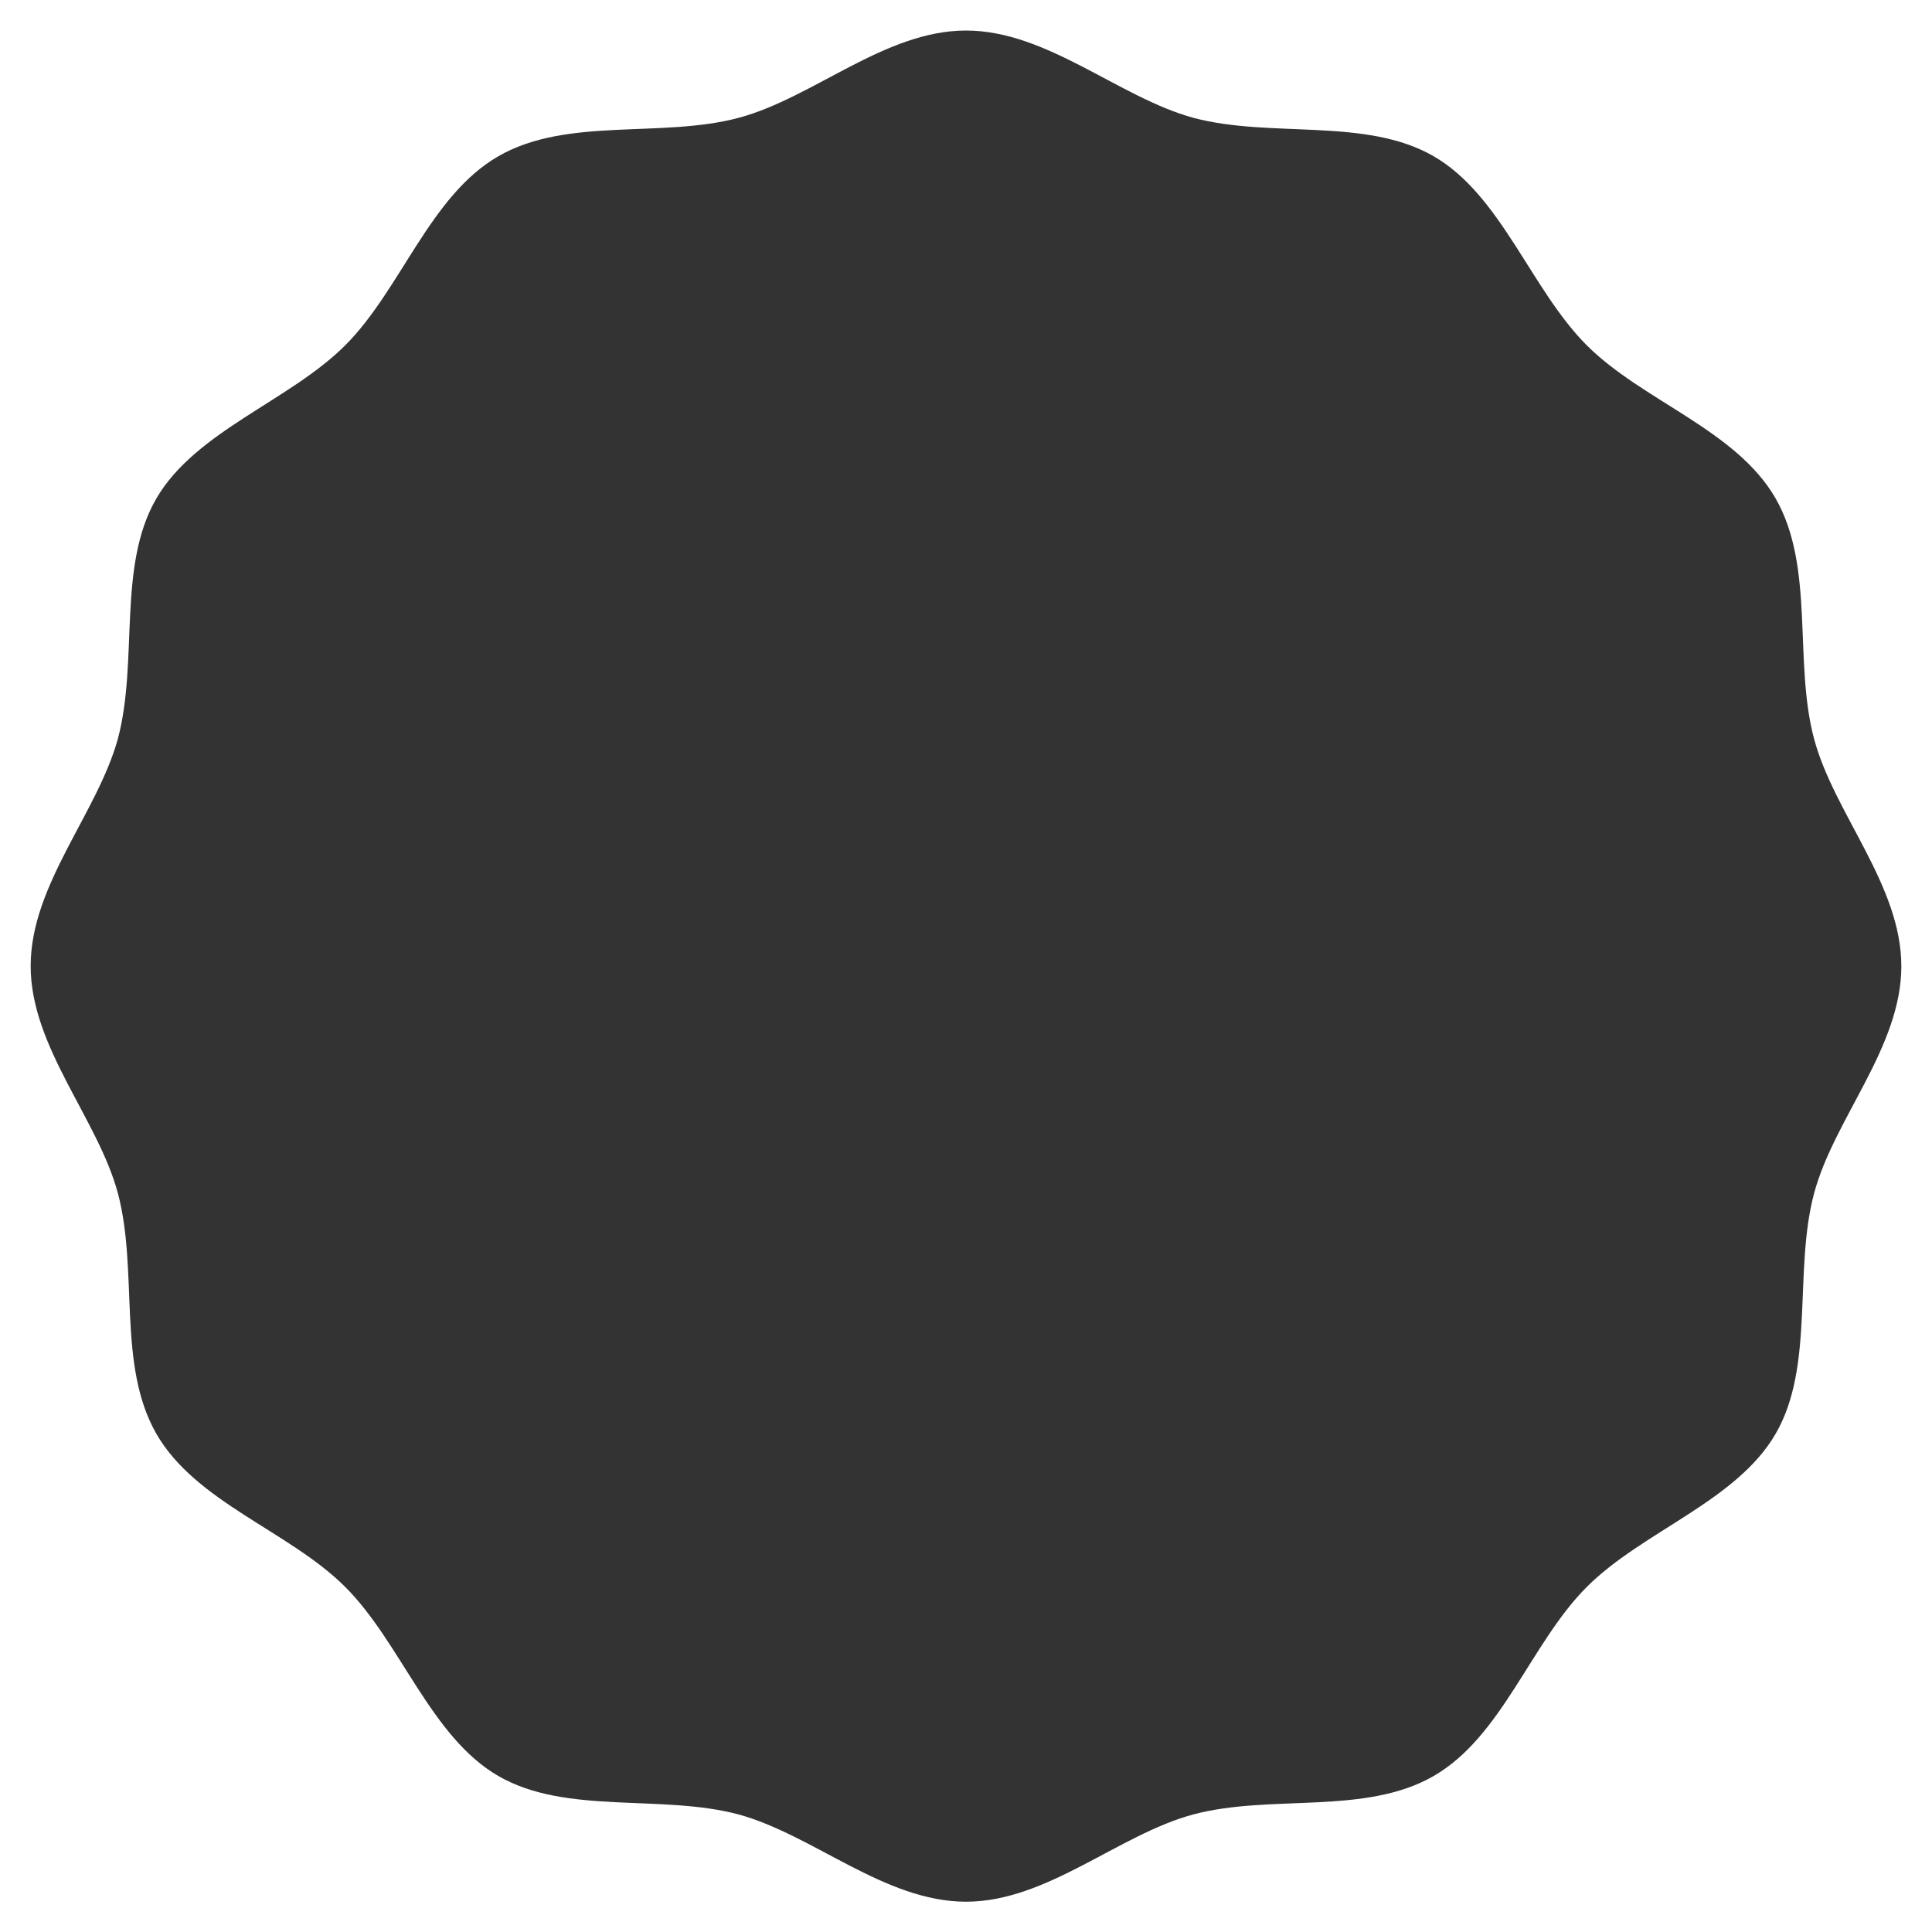 <svg xmlns="http://www.w3.org/2000/svg" width="54.68mm" height="54.68mm" viewBox="0 0 155 155"><rect x="0" y="0" width="155" height="155" fill="#333333" stroke="none"/><defs><style>.cls-1{fill:#fff}</style></defs><title>bg_home_voice_01</title><g id="レイヤー_2" data-name="レイヤー 2"><path class="cls-1" d="M0 0v155h155V0zm145.54 95.74c-1.66 6.22.07 13.84-3.08 19.28s-10.68 7.82-15.16 12.3-6.78 12-12.29 15.17-13.06 1.42-19.28 3.08c-6 1.61-11.72 7-18.23 7s-12.23-5.35-18.24-7c-6.21-1.66-13.83.06-19.27-3.08s-7.81-10.69-12.29-15.17-12-6.78-15.16-12.3S11.12 102 9.46 95.74c-1.61-6-7-11.73-7-18.24s5.35-12.24 7-18.24C11.12 53 9.39 45.42 12.54 40s10.68-7.82 15.16-12.3 6.78-12 12.29-15.17 13.06-1.42 19.28-3.08c6-1.61 11.72-7 18.23-7s12.23 5.35 18.23 7c6.22 1.66 13.84-.06 19.28 3.08s7.81 10.69 12.29 15.17 12 6.78 15.16 12.3 1.42 13.06 3.08 19.28c1.61 6 7 11.73 7 18.24s-5.39 12.21-7 18.22z" id="レイヤー_1-2" data-name="レイヤー 1"/></g></svg>